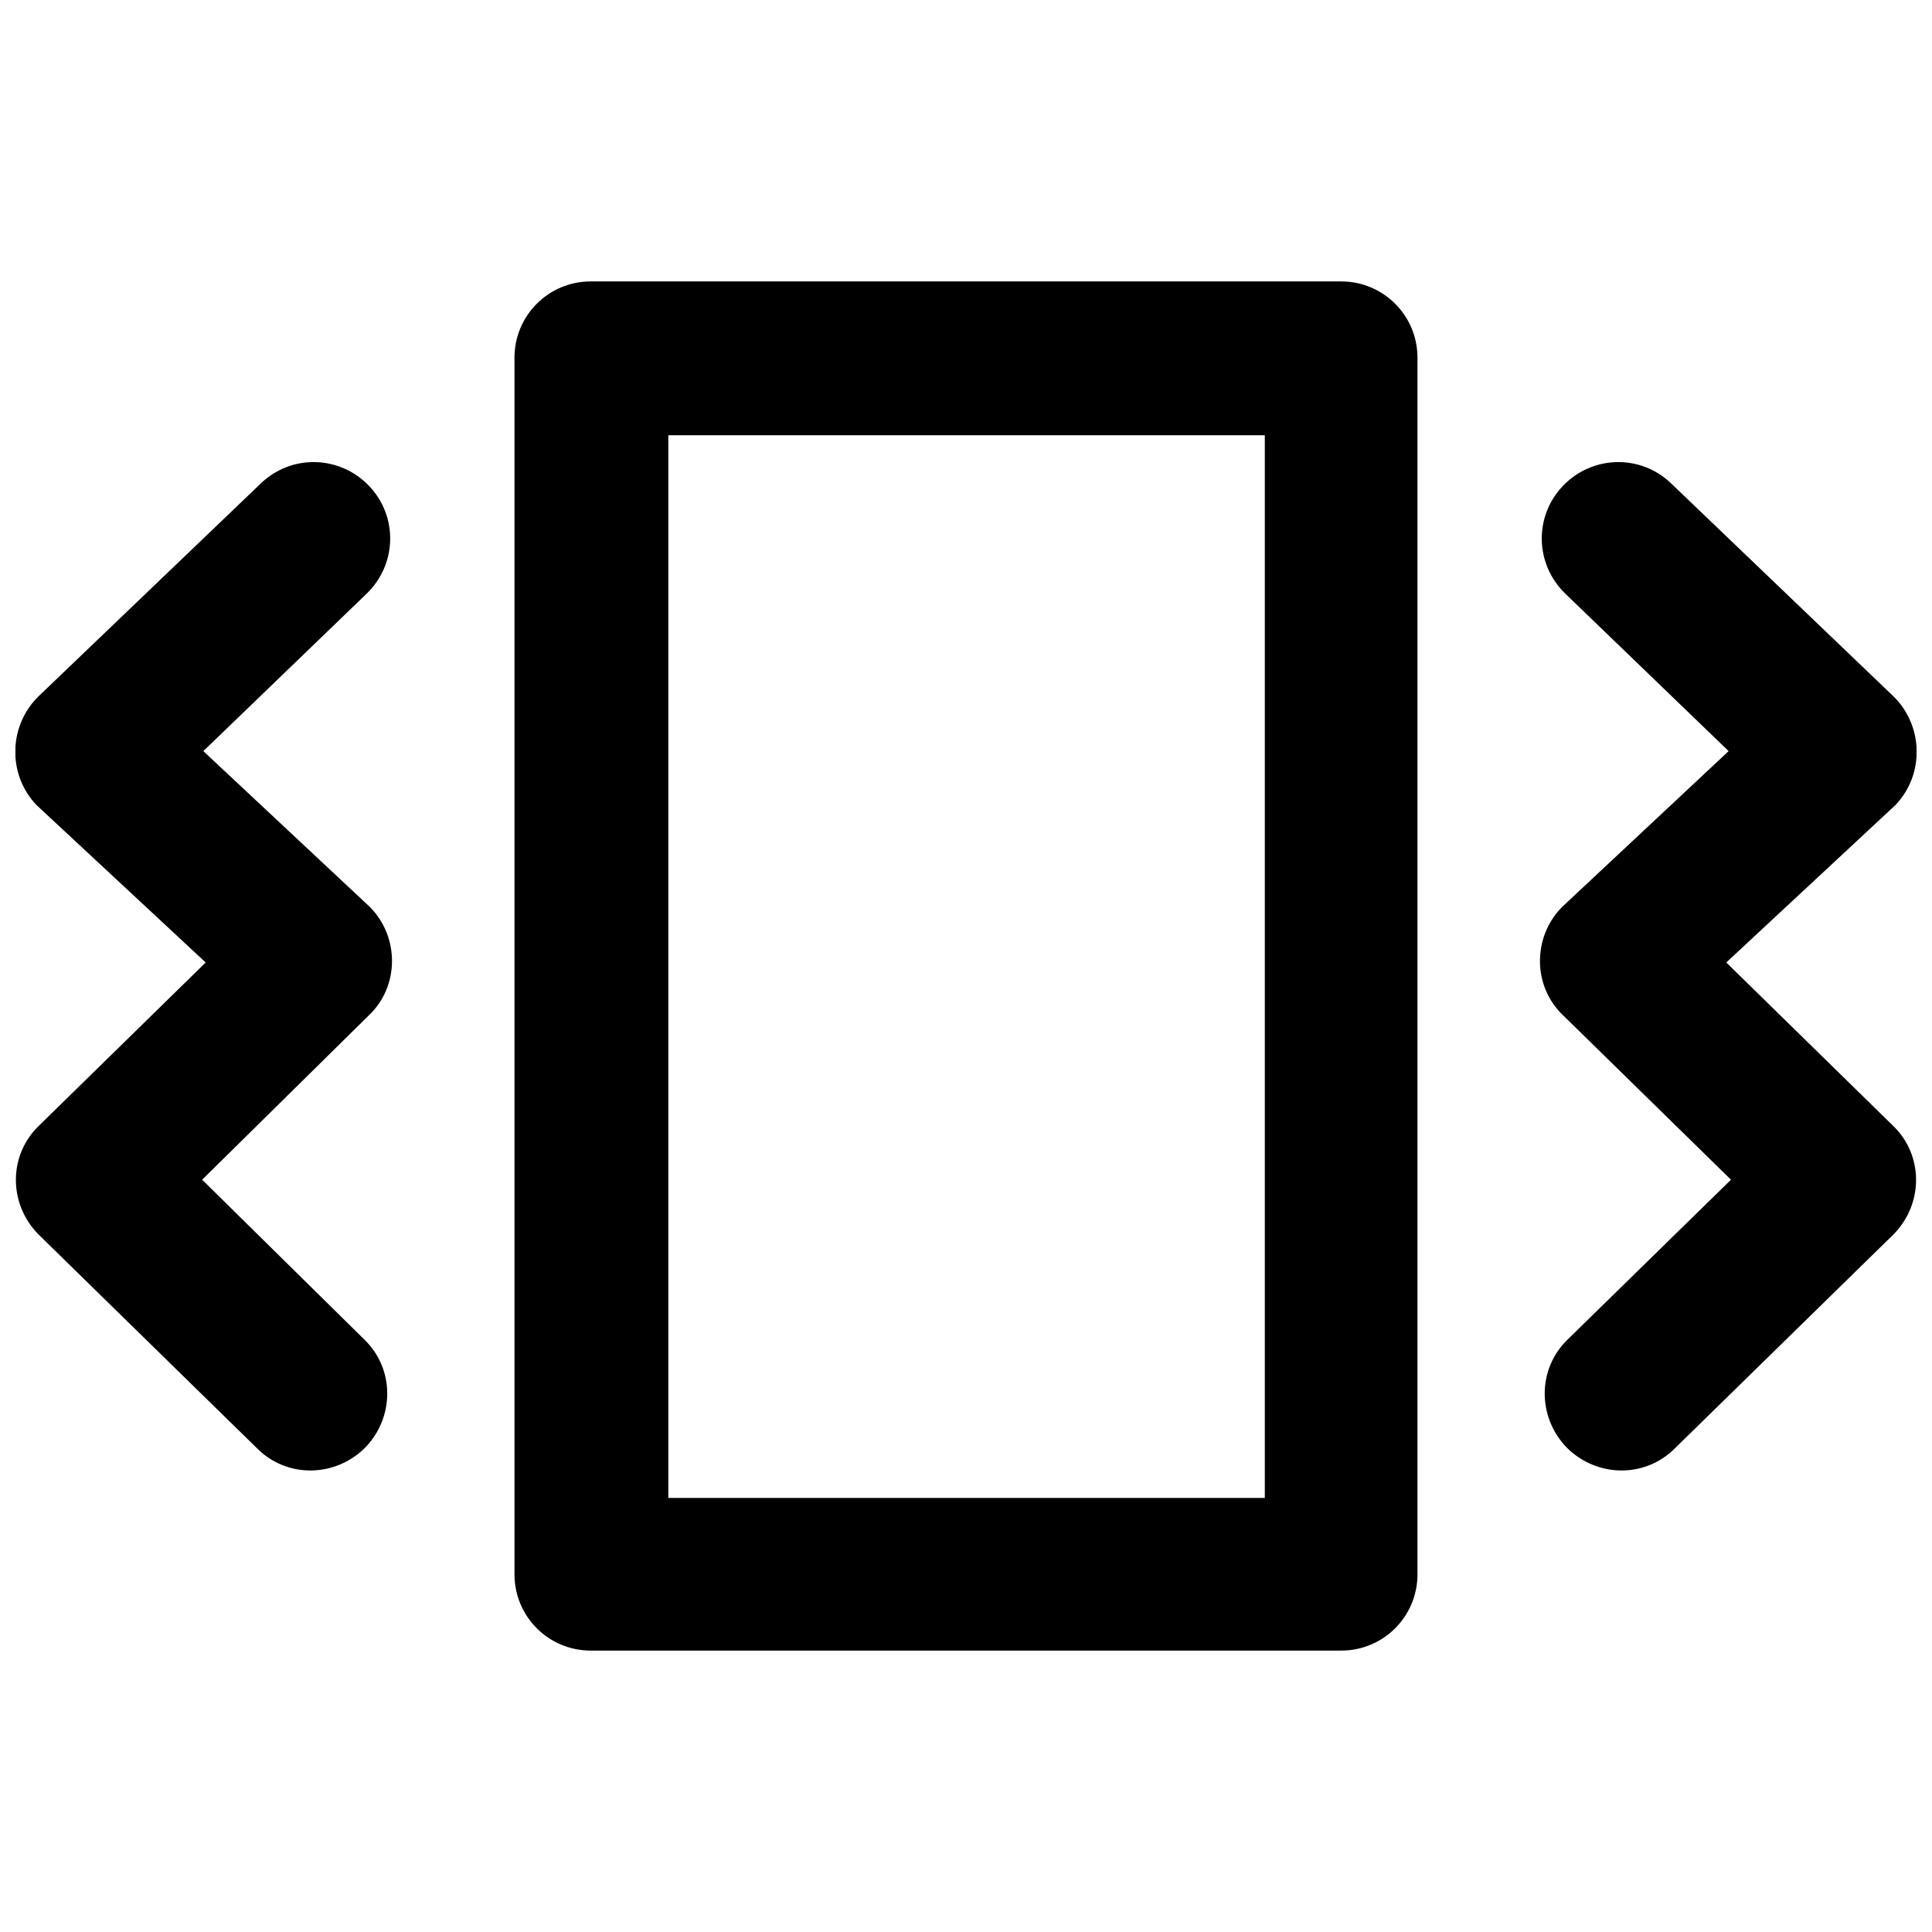 <?xml version="1.0" encoding="UTF-8"?>
<!-- Uploaded to: ICON Repo, www.iconrepo.com, Generator: ICON Repo Mixer Tools -->
<svg width="800px" height="800px" version="1.1" viewBox="144 144 512 512" xmlns="http://www.w3.org/2000/svg">
 <defs>
  <clipPath id="a">
   <path d="m148.09 218h503.81v364h-503.81z"/>
  </clipPath>
 </defs>
 <g clip-path="url(#a)">
  <path d="m300.57 218.58h198.85c11.203 0 20.227 9.023 20.227 20.227v322.39c0 11.203-9.023 20.227-20.227 20.227h-198.85c-11.203 0-20.227-9.023-20.227-20.227v-322.39c0-11.203 9.023-20.227 20.227-20.227zm178.62 40.766h-158.08v281.62h158.08zm-266.06 12.758c8.09-7.781 20.848-7.469 28.629 0.621s7.469 20.848-0.621 28.629l-43.254 41.699 43.566 40.766c8.09 7.469 8.715 20.539 0.934 28.629l-44.812 44.188 42.945 42.32c8.09 7.781 8.09 20.539 0.312 28.629-8.09 8.09-20.848 8.09-28.629 0.312l-58.191-56.945c-7.781-8.09-7.781-20.848 0.312-28.629l44.188-43.254-44.812-41.699c-7.781-8.09-7.469-21.16 0.621-28.941zm373.73 0c-8.09-7.781-20.848-7.469-28.629 0.621s-7.469 20.848 0.621 28.629l43.254 41.699-43.566 40.766c-8.09 7.469-8.715 20.539-0.934 28.629l45.121 44.188-43.254 42.32c-8.09 7.781-8.09 20.539-0.312 28.629 8.09 8.09 20.848 8.09 28.629 0.312l58.191-56.945c7.781-8.09 7.781-20.848-0.312-28.629l-44.188-43.254 44.812-41.699c7.781-8.09 7.469-21.16-0.621-28.941z"/>
 </g>
</svg>